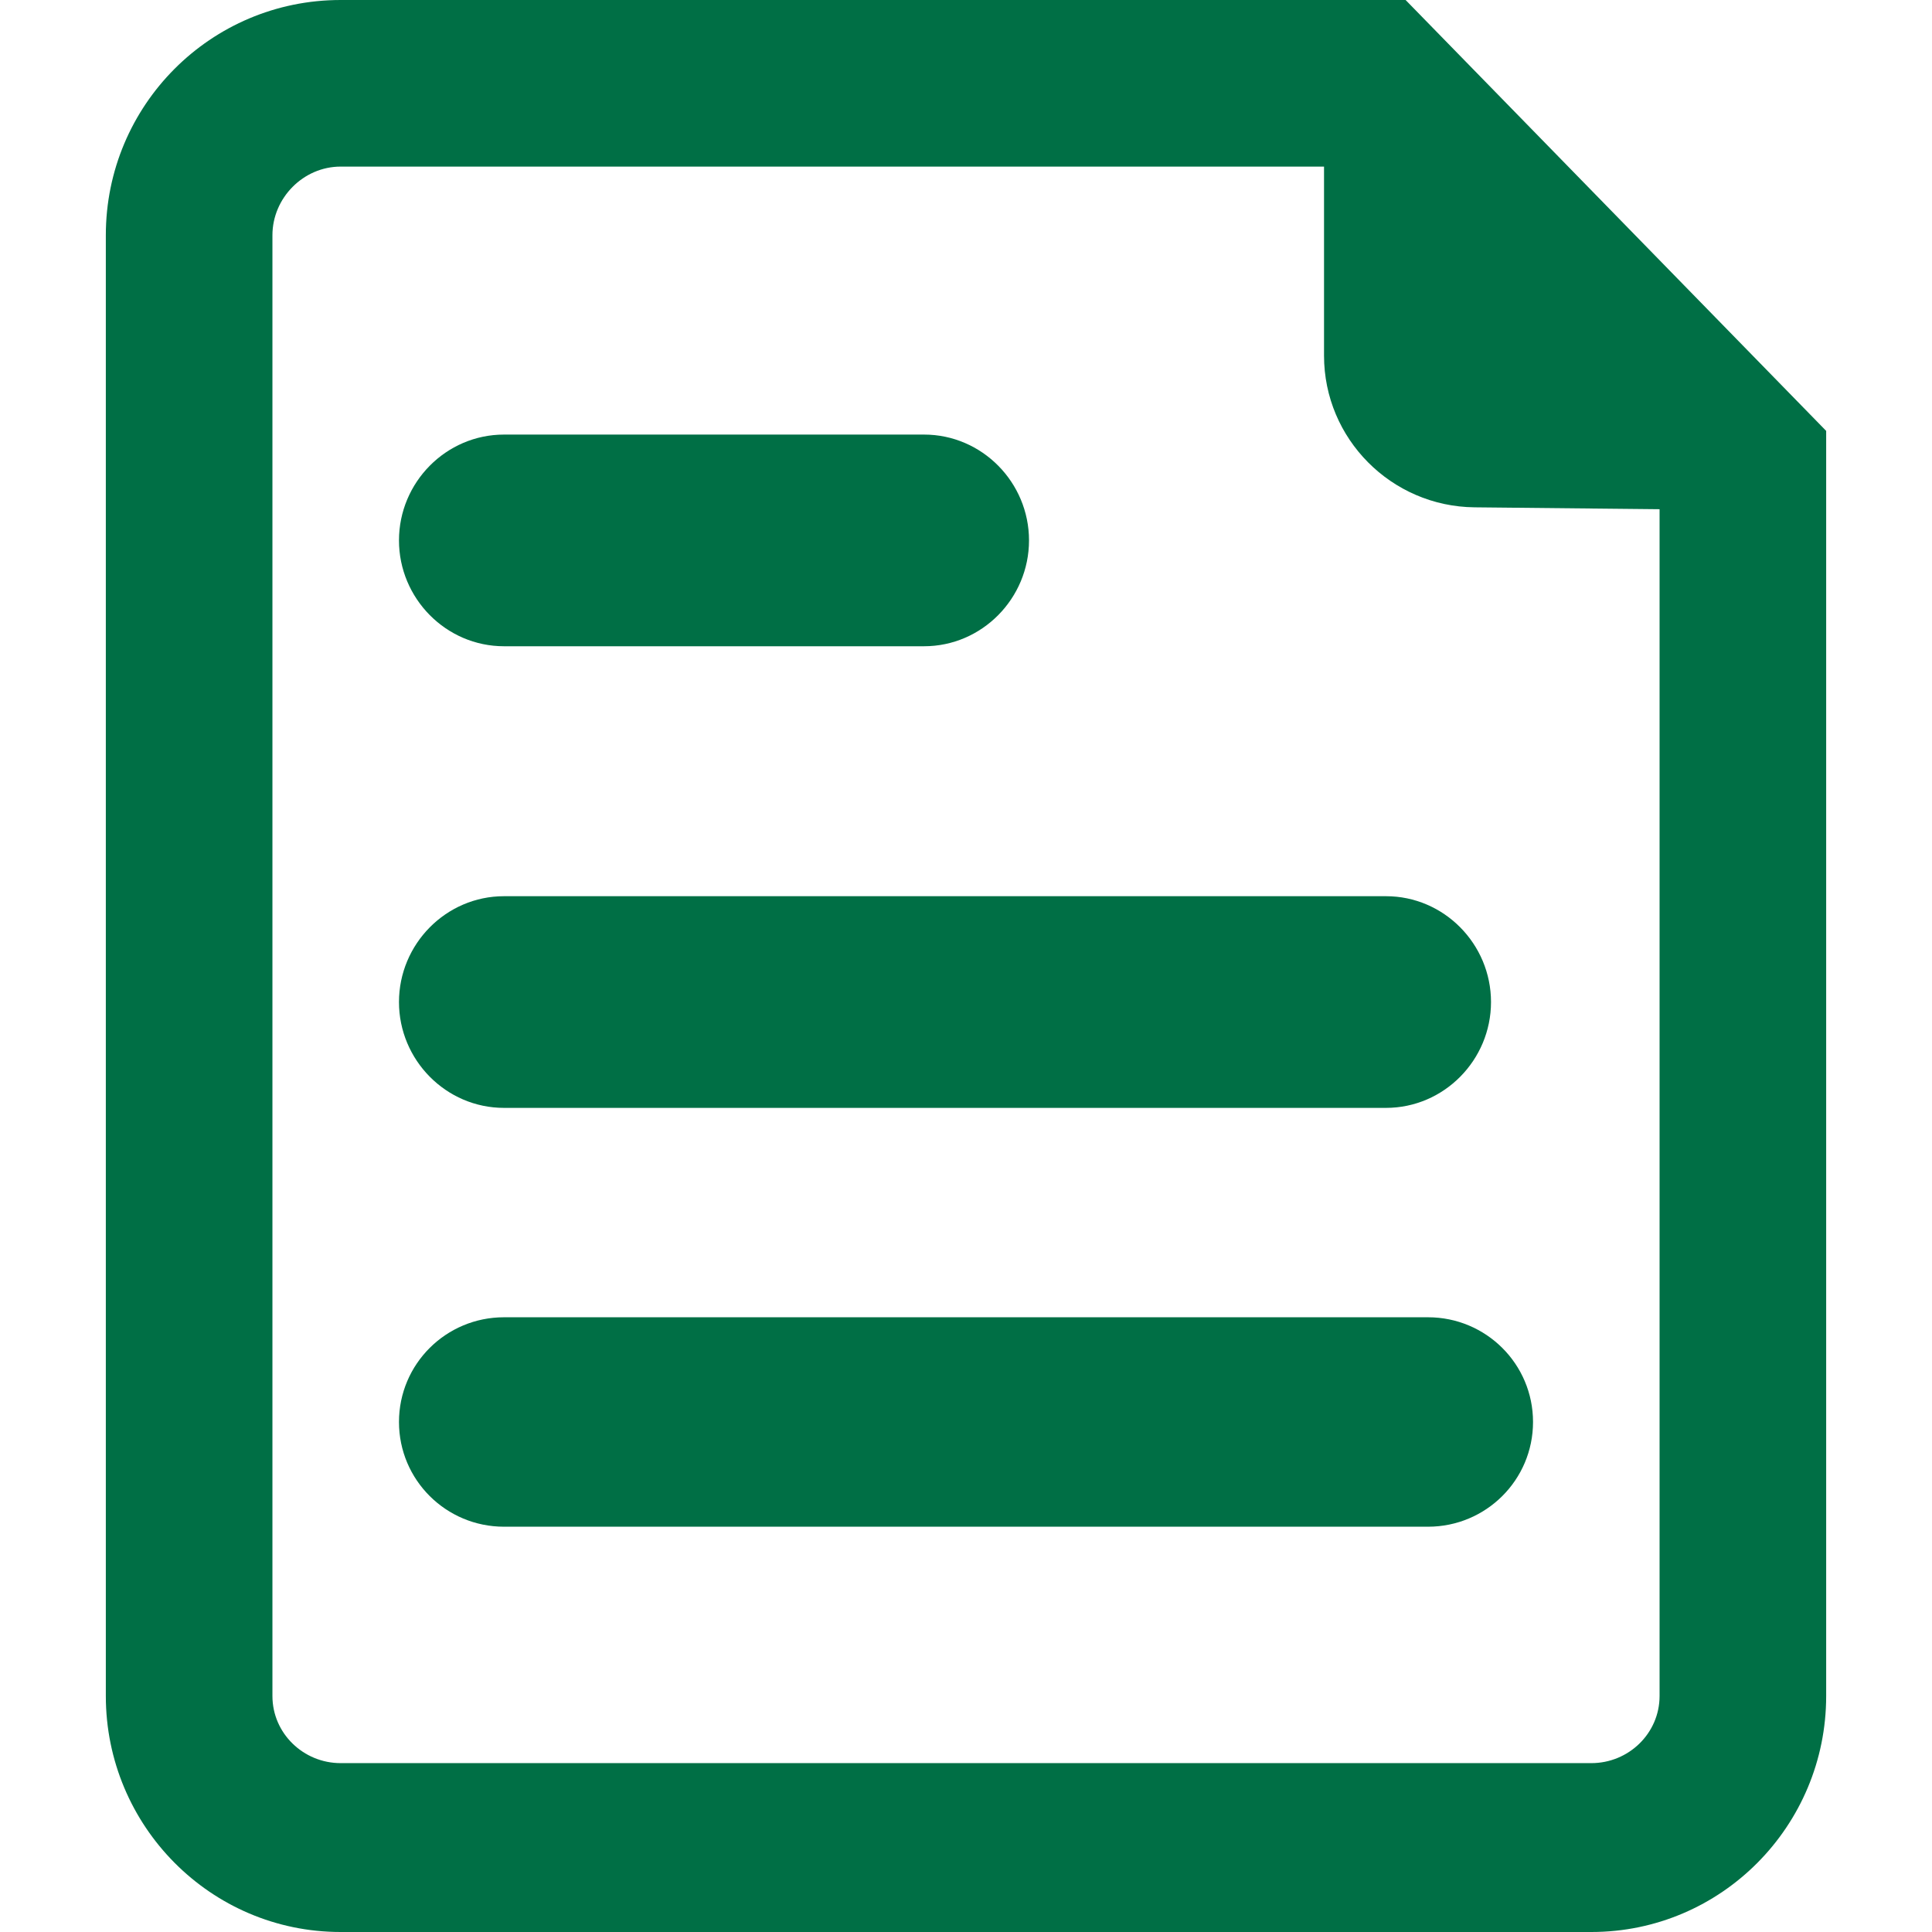 <svg xmlns="http://www.w3.org/2000/svg" xmlns:xlink="http://www.w3.org/1999/xlink" version="1.1" id="Capa_1" x="0px" y="0px" width="512" height="512" viewBox="0 0 488.399 488.399" style="enable-background:new 0 0 488.399 488.399;" xml:space="preserve" wtx-context="EC1F1E04-0E6C-4096-8A41-9EF3EE33A6ED" class=""><g><g>
	<g>
		<path d="M127.409,163.369H233.59c14.656,0,26.538-12.097,26.538-26.758c0-14.661-11.882-26.752-26.538-26.752H127.409    c-14.655,0-26.548,12.092-26.548,26.752C100.86,151.271,112.753,163.369,127.409,163.369z" data-original="#000000" class="active-path" style="fill:#006F45" data-old_color="#000000"></path>
		<path d="M127.409,280.066H350.37c14.666,0,26.549-12.098,26.549-26.758c0-14.662-11.883-26.753-26.549-26.753H127.409    c-14.655,0-26.548,12.092-26.548,26.753C100.86,267.969,112.753,280.066,127.409,280.066z" data-original="#000000" class="active-path" style="fill:#006F45" data-old_color="#000000"></path>
		<path d="M360.991,332.999H127.409c-14.655,0-26.548,11.81-26.548,26.469c0,14.661,11.893,26.476,26.548,26.476h233.583    c14.655,0,26.549-11.814,26.549-26.476C387.54,344.809,375.647,332.999,360.991,332.999z" data-original="#000000" class="active-path" style="fill:#006F45" data-old_color="#000000"></path>
		<path d="M355.329,0H86.11C53.259,0,26.753,26.627,26.753,59.467v369.275c0,32.846,26.506,59.657,59.357,59.657h316.18    c32.851,0,59.356-26.812,59.356-59.657V108.929L355.329,0z M402.29,445.709H86.11c-9.424,0-17.241-7.537-17.241-16.966V59.467    c0-9.428,7.817-17.351,17.241-17.351h248.597v47.802c0,21.016,17.029,38.115,38.04,38.33l46.783,0.478v300.017    C419.53,438.172,411.714,445.709,402.29,445.709z" data-original="#000000" class="active-path" style="fill:#006F45" data-old_color="#000000"></path>
	</g>
</g></g> </svg>